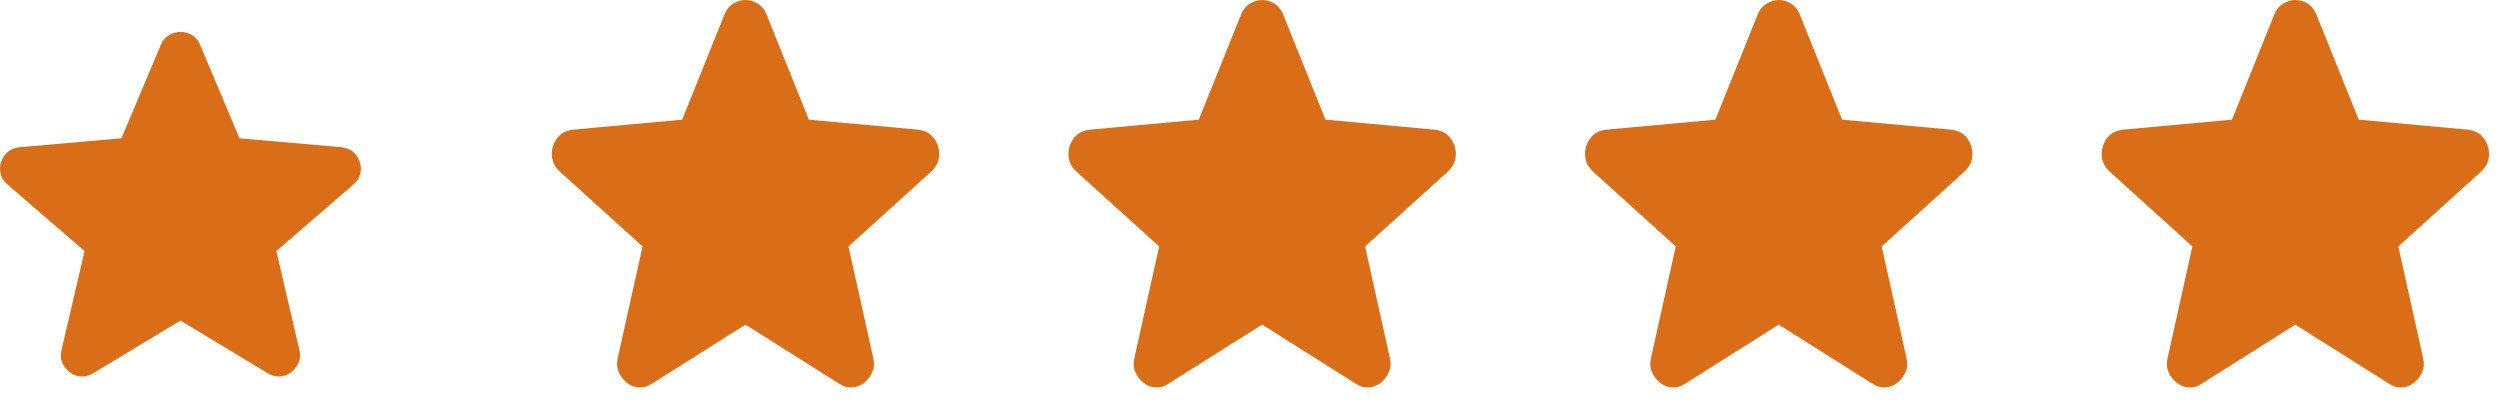 <svg width="168" height="27" viewBox="0 0 168 27" fill="none" xmlns="http://www.w3.org/2000/svg">
<path d="M12.126 21.545L6.248 25.086C5.989 25.251 5.717 25.322 5.434 25.298C5.15 25.275 4.903 25.18 4.69 25.015C4.478 24.85 4.312 24.643 4.194 24.396C4.076 24.148 4.053 23.87 4.124 23.563L5.682 16.871L0.476 12.374C0.24 12.161 0.093 11.919 0.034 11.647C-0.025 11.376 -0.008 11.111 0.087 10.851C0.181 10.591 0.323 10.379 0.512 10.214C0.701 10.049 0.96 9.942 1.291 9.895L8.16 9.293L10.816 2.99C10.934 2.707 11.117 2.494 11.366 2.353C11.613 2.211 11.867 2.14 12.126 2.14C12.386 2.14 12.64 2.211 12.888 2.353C13.136 2.494 13.318 2.707 13.436 2.99L16.092 9.293L22.962 9.895C23.292 9.942 23.552 10.049 23.741 10.214C23.929 10.379 24.071 10.591 24.166 10.851C24.26 11.111 24.278 11.376 24.219 11.647C24.16 11.919 24.012 12.161 23.776 12.374L18.571 16.871L20.129 23.563C20.2 23.87 20.176 24.148 20.058 24.396C19.94 24.643 19.775 24.85 19.562 25.015C19.35 25.18 19.102 25.275 18.819 25.298C18.535 25.322 18.264 25.251 18.004 25.086L12.126 21.545Z" fill="#DA6D18"/>
<path d="M50.097 21.813L43.787 25.794C43.508 25.979 43.217 26.059 42.913 26.032C42.609 26.006 42.343 25.9 42.114 25.714C41.886 25.528 41.709 25.296 41.582 25.018C41.455 24.739 41.43 24.427 41.506 24.082L43.179 16.559L37.591 11.504C37.337 11.265 37.179 10.993 37.116 10.687C37.052 10.382 37.071 10.084 37.172 9.792C37.274 9.5 37.426 9.261 37.629 9.076C37.831 8.89 38.11 8.77 38.465 8.717L45.84 8.041L48.691 0.955C48.818 0.637 49.014 0.398 49.281 0.239C49.547 0.08 49.819 0 50.097 0C50.376 0 50.649 0.08 50.916 0.239C51.181 0.398 51.377 0.637 51.504 0.955L54.355 8.041L61.73 8.717C62.085 8.77 62.364 8.89 62.566 9.076C62.769 9.261 62.921 9.5 63.023 9.792C63.124 10.084 63.143 10.382 63.081 10.687C63.017 10.993 62.858 11.265 62.605 11.504L57.016 16.559L58.689 24.082C58.765 24.427 58.74 24.739 58.613 25.018C58.486 25.296 58.309 25.528 58.081 25.714C57.853 25.9 57.587 26.006 57.282 26.032C56.978 26.059 56.687 25.979 56.408 25.794L50.097 21.813Z" fill="#DA6D18"/>
<path d="M84.814 21.813L78.504 25.794C78.225 25.979 77.934 26.059 77.629 26.032C77.325 26.006 77.059 25.9 76.831 25.714C76.603 25.528 76.426 25.296 76.299 25.018C76.172 24.739 76.147 24.427 76.223 24.082L77.896 16.559L72.307 11.504C72.054 11.265 71.896 10.993 71.833 10.687C71.769 10.382 71.788 10.084 71.889 9.792C71.991 9.5 72.143 9.261 72.345 9.076C72.548 8.89 72.827 8.77 73.182 8.717L80.557 8.041L83.408 0.955C83.534 0.637 83.731 0.398 83.998 0.239C84.263 0.08 84.536 0 84.814 0C85.093 0 85.366 0.08 85.632 0.239C85.898 0.398 86.094 0.637 86.221 0.955L89.072 8.041L96.447 8.717C96.802 8.77 97.081 8.89 97.283 9.076C97.486 9.261 97.638 9.5 97.74 9.792C97.841 10.084 97.86 10.382 97.797 10.687C97.733 10.993 97.575 11.265 97.321 11.504L91.733 16.559L93.406 24.082C93.482 24.427 93.456 24.739 93.33 25.018C93.203 25.296 93.026 25.528 92.797 25.714C92.569 25.9 92.303 26.006 91.999 26.032C91.695 26.059 91.404 25.979 91.125 25.794L84.814 21.813Z" fill="#DA6D18"/>
<path d="M119.53 21.813L113.22 25.794C112.941 25.979 112.649 26.059 112.345 26.032C112.041 26.006 111.775 25.9 111.547 25.714C111.319 25.528 111.141 25.296 111.015 25.018C110.888 24.739 110.863 24.427 110.939 24.082L112.611 16.559L107.023 11.504C106.77 11.265 106.612 10.993 106.549 10.687C106.485 10.382 106.504 10.084 106.605 9.792C106.706 9.5 106.858 9.261 107.061 9.076C107.264 8.89 107.543 8.77 107.898 8.717L115.272 8.041L118.124 0.955C118.25 0.637 118.447 0.398 118.714 0.239C118.979 0.08 119.251 0 119.53 0C119.809 0 120.082 0.08 120.348 0.239C120.614 0.398 120.81 0.637 120.937 0.955L123.788 8.041L131.163 8.717C131.518 8.77 131.796 8.89 131.999 9.076C132.202 9.261 132.354 9.5 132.455 9.792C132.557 10.084 132.576 10.382 132.513 10.687C132.449 10.993 132.291 11.265 132.037 11.504L126.449 16.559L128.122 24.082C128.198 24.427 128.172 24.739 128.046 25.018C127.919 25.296 127.741 25.528 127.513 25.714C127.285 25.9 127.019 26.006 126.715 26.032C126.411 26.059 126.119 25.979 125.841 25.794L119.53 21.813Z" fill="#DA6D18"/>
<path d="M154.247 21.813L147.936 25.794C147.658 25.979 147.366 26.059 147.062 26.032C146.758 26.006 146.492 25.9 146.264 25.714C146.036 25.528 145.858 25.296 145.732 25.018C145.605 24.739 145.58 24.427 145.656 24.082L147.328 16.559L141.74 11.504C141.487 11.265 141.328 10.993 141.266 10.687C141.202 10.382 141.22 10.084 141.322 9.792C141.423 9.5 141.575 9.261 141.778 9.076C141.981 8.89 142.26 8.77 142.614 8.717L149.989 8.041L152.84 0.955C152.967 0.637 153.164 0.398 153.43 0.239C153.696 0.08 153.968 0 154.247 0C154.526 0 154.798 0.08 155.065 0.239C155.331 0.398 155.527 0.637 155.654 0.955L158.505 8.041L165.88 8.717C166.234 8.77 166.513 8.89 166.716 9.076C166.919 9.261 167.071 9.5 167.172 9.792C167.273 10.084 167.293 10.382 167.23 10.687C167.166 10.993 167.007 11.265 166.754 11.504L161.166 16.559L162.838 24.082C162.914 24.427 162.889 24.739 162.762 25.018C162.636 25.296 162.458 25.528 162.23 25.714C162.002 25.9 161.736 26.006 161.432 26.032C161.128 26.059 160.836 25.979 160.557 25.794L154.247 21.813Z" fill="#DA6D18"/>
</svg>
